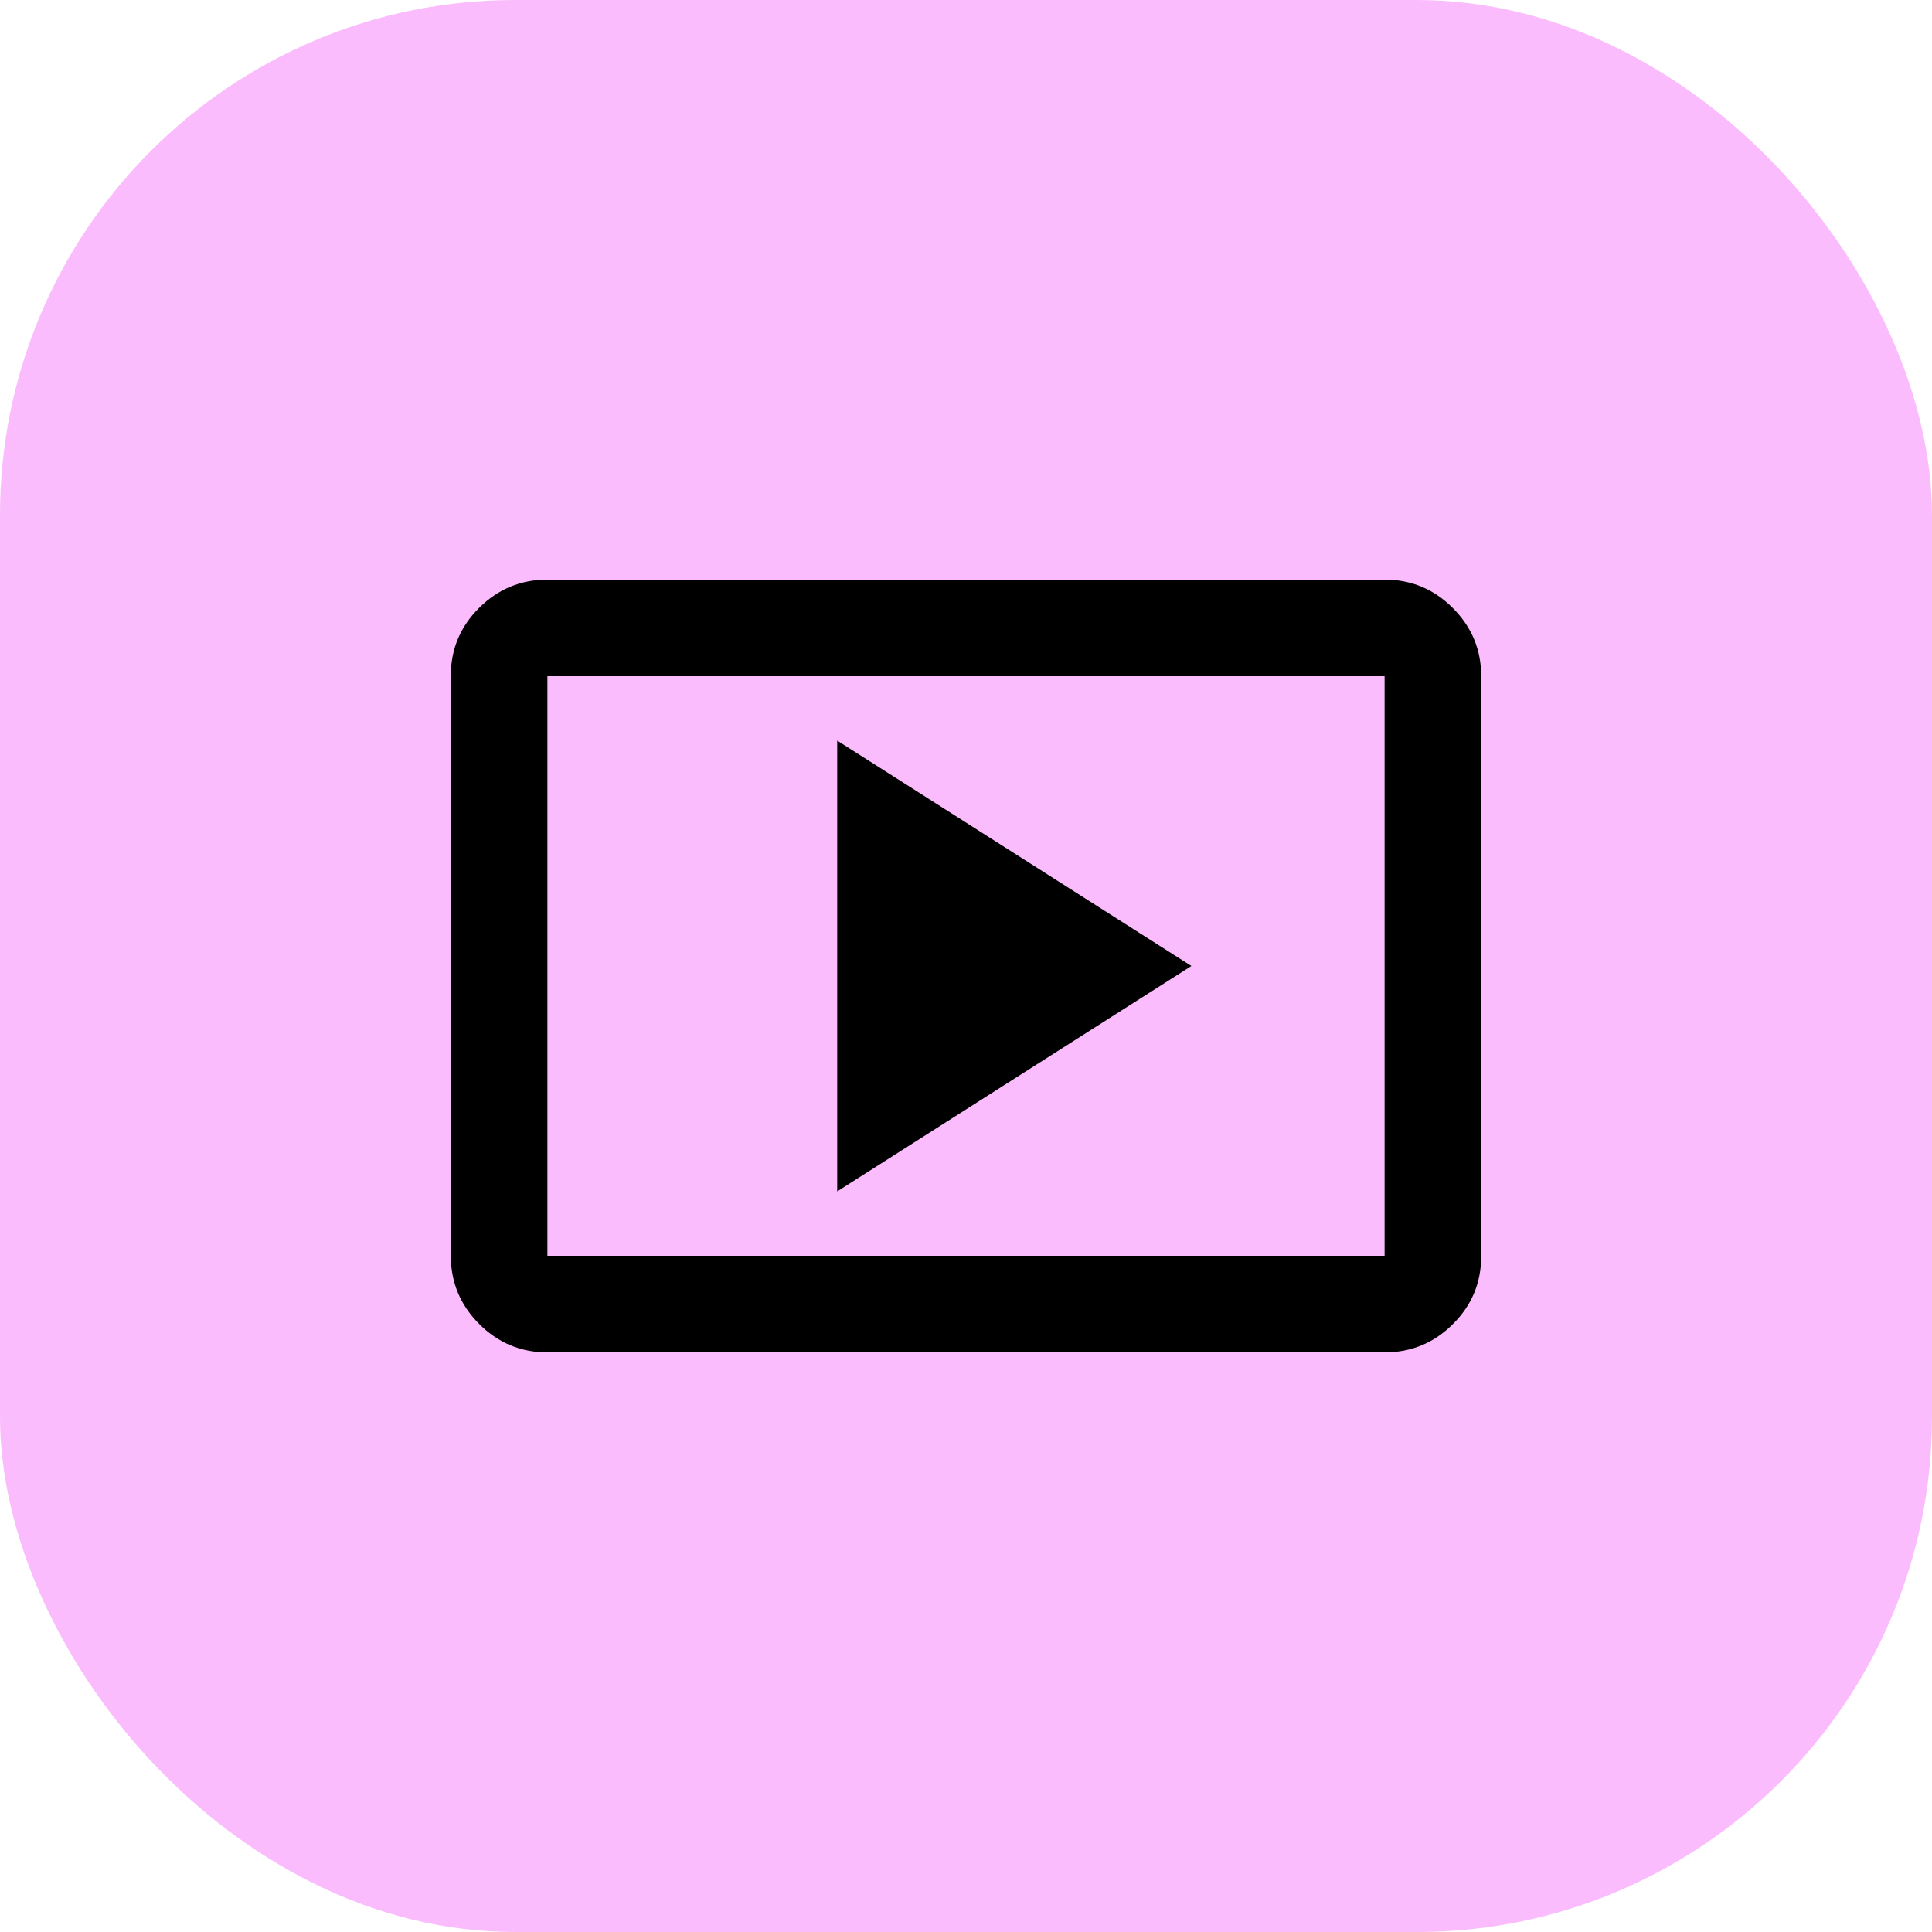 <svg width="30" height="30" viewBox="0 0 30 30" fill="none" xmlns="http://www.w3.org/2000/svg">
<rect width="30" height="30" rx="8" fill="#FABCFC"/>
<path d="M13 18.5L18.5 15L13 11.5V18.5ZM8.5 21C8.088 21 7.734 20.853 7.441 20.559C7.147 20.265 7 19.912 7 19.499V10.494C7 10.081 7.147 9.729 7.441 9.438C7.734 9.146 8.088 9 8.5 9H21.5C21.913 9 22.266 9.147 22.559 9.441C22.853 9.735 23 10.088 23 10.501V19.506C23 19.919 22.853 20.271 22.559 20.562C22.266 20.854 21.913 21 21.5 21H8.5ZM8.5 19.5H21.5V10.5H8.5V19.5Z" fill="black"/>
</svg>
